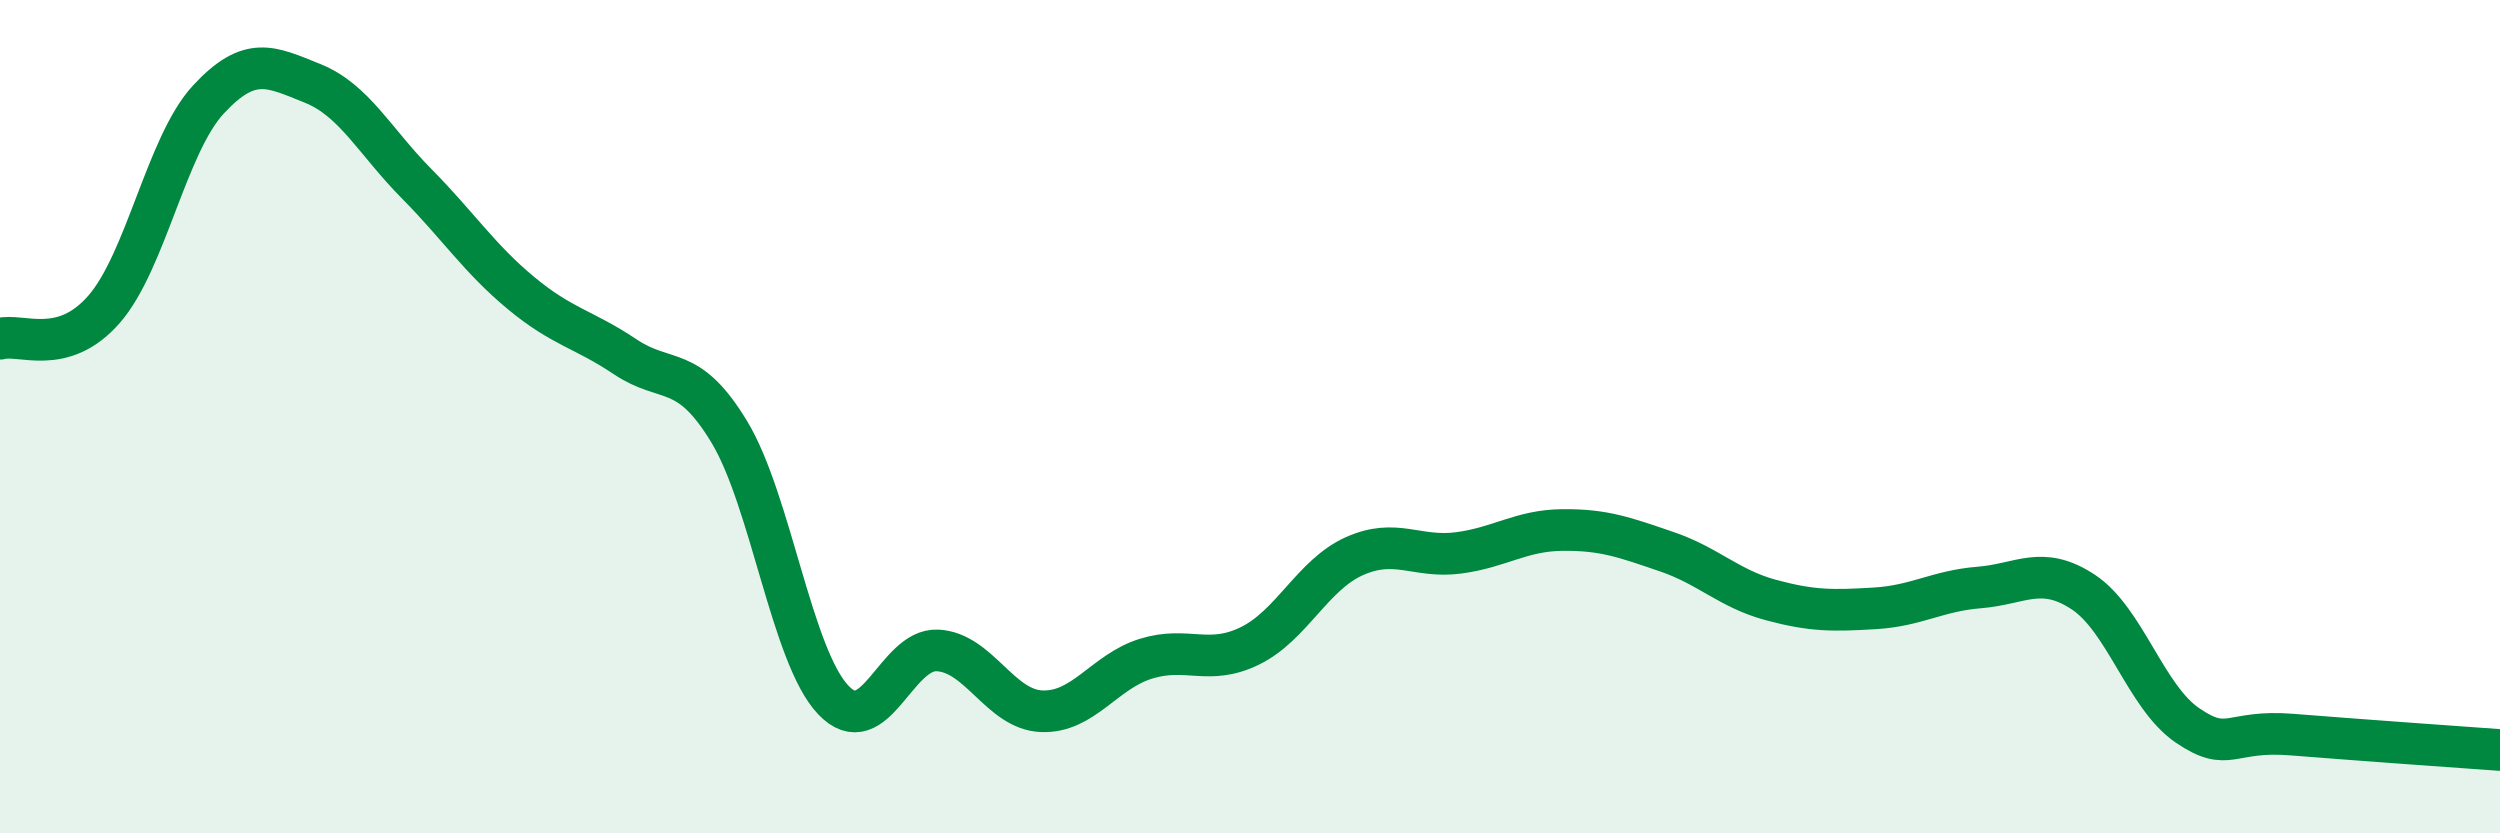 
    <svg width="60" height="20" viewBox="0 0 60 20" xmlns="http://www.w3.org/2000/svg">
      <path
        d="M 0,8.13 C 0.5,7.99 1.5,8.57 2.5,7.42 C 3.5,6.27 4,3.47 5,2.39 C 6,1.31 6.5,1.6 7.5,2 C 8.5,2.4 9,3.4 10,4.41 C 11,5.42 11.5,6.2 12.5,7.03 C 13.5,7.86 14,7.89 15,8.56 C 16,9.23 16.5,8.71 17.5,10.36 C 18.5,12.01 19,15.75 20,16.8 C 21,17.85 21.5,15.56 22.5,15.61 C 23.5,15.66 24,17.03 25,17.07 C 26,17.11 26.5,16.12 27.5,15.81 C 28.5,15.5 29,15.99 30,15.5 C 31,15.01 31.5,13.8 32.5,13.35 C 33.5,12.9 34,13.4 35,13.27 C 36,13.14 36.5,12.73 37.5,12.72 C 38.5,12.71 39,12.9 40,13.24 C 41,13.58 41.5,14.13 42.5,14.4 C 43.5,14.67 44,14.66 45,14.6 C 46,14.54 46.5,14.18 47.5,14.1 C 48.5,14.02 49,13.55 50,14.21 C 51,14.87 51.5,16.73 52.5,17.41 C 53.5,18.09 53.5,17.51 55,17.63 C 56.5,17.75 59,17.93 60,18L60 20L0 20Z"
        fill="#008740"
        opacity="0.1"
        stroke-linecap="round"
        stroke-linejoin="round"
      />
      <path
        d="M 0,8.13 C 0.5,7.99 1.5,8.57 2.5,7.42 C 3.5,6.27 4,3.47 5,2.39 C 6,1.31 6.5,1.6 7.5,2 C 8.5,2.4 9,3.4 10,4.41 C 11,5.42 11.5,6.2 12.5,7.03 C 13.5,7.86 14,7.89 15,8.56 C 16,9.23 16.5,8.71 17.5,10.36 C 18.5,12.01 19,15.75 20,16.8 C 21,17.85 21.5,15.56 22.5,15.61 C 23.5,15.66 24,17.03 25,17.07 C 26,17.11 26.5,16.12 27.5,15.81 C 28.5,15.5 29,15.99 30,15.5 C 31,15.01 31.5,13.8 32.5,13.35 C 33.5,12.9 34,13.4 35,13.27 C 36,13.14 36.5,12.73 37.5,12.72 C 38.5,12.71 39,12.9 40,13.24 C 41,13.58 41.5,14.13 42.5,14.4 C 43.5,14.67 44,14.66 45,14.6 C 46,14.54 46.5,14.18 47.5,14.1 C 48.5,14.02 49,13.55 50,14.21 C 51,14.87 51.5,16.73 52.5,17.41 C 53.5,18.09 53.5,17.51 55,17.63 C 56.5,17.75 59,17.93 60,18"
        stroke="#008740"
        stroke-width="1"
        fill="none"
        stroke-linecap="round"
        stroke-linejoin="round"
      />
    </svg>
  
